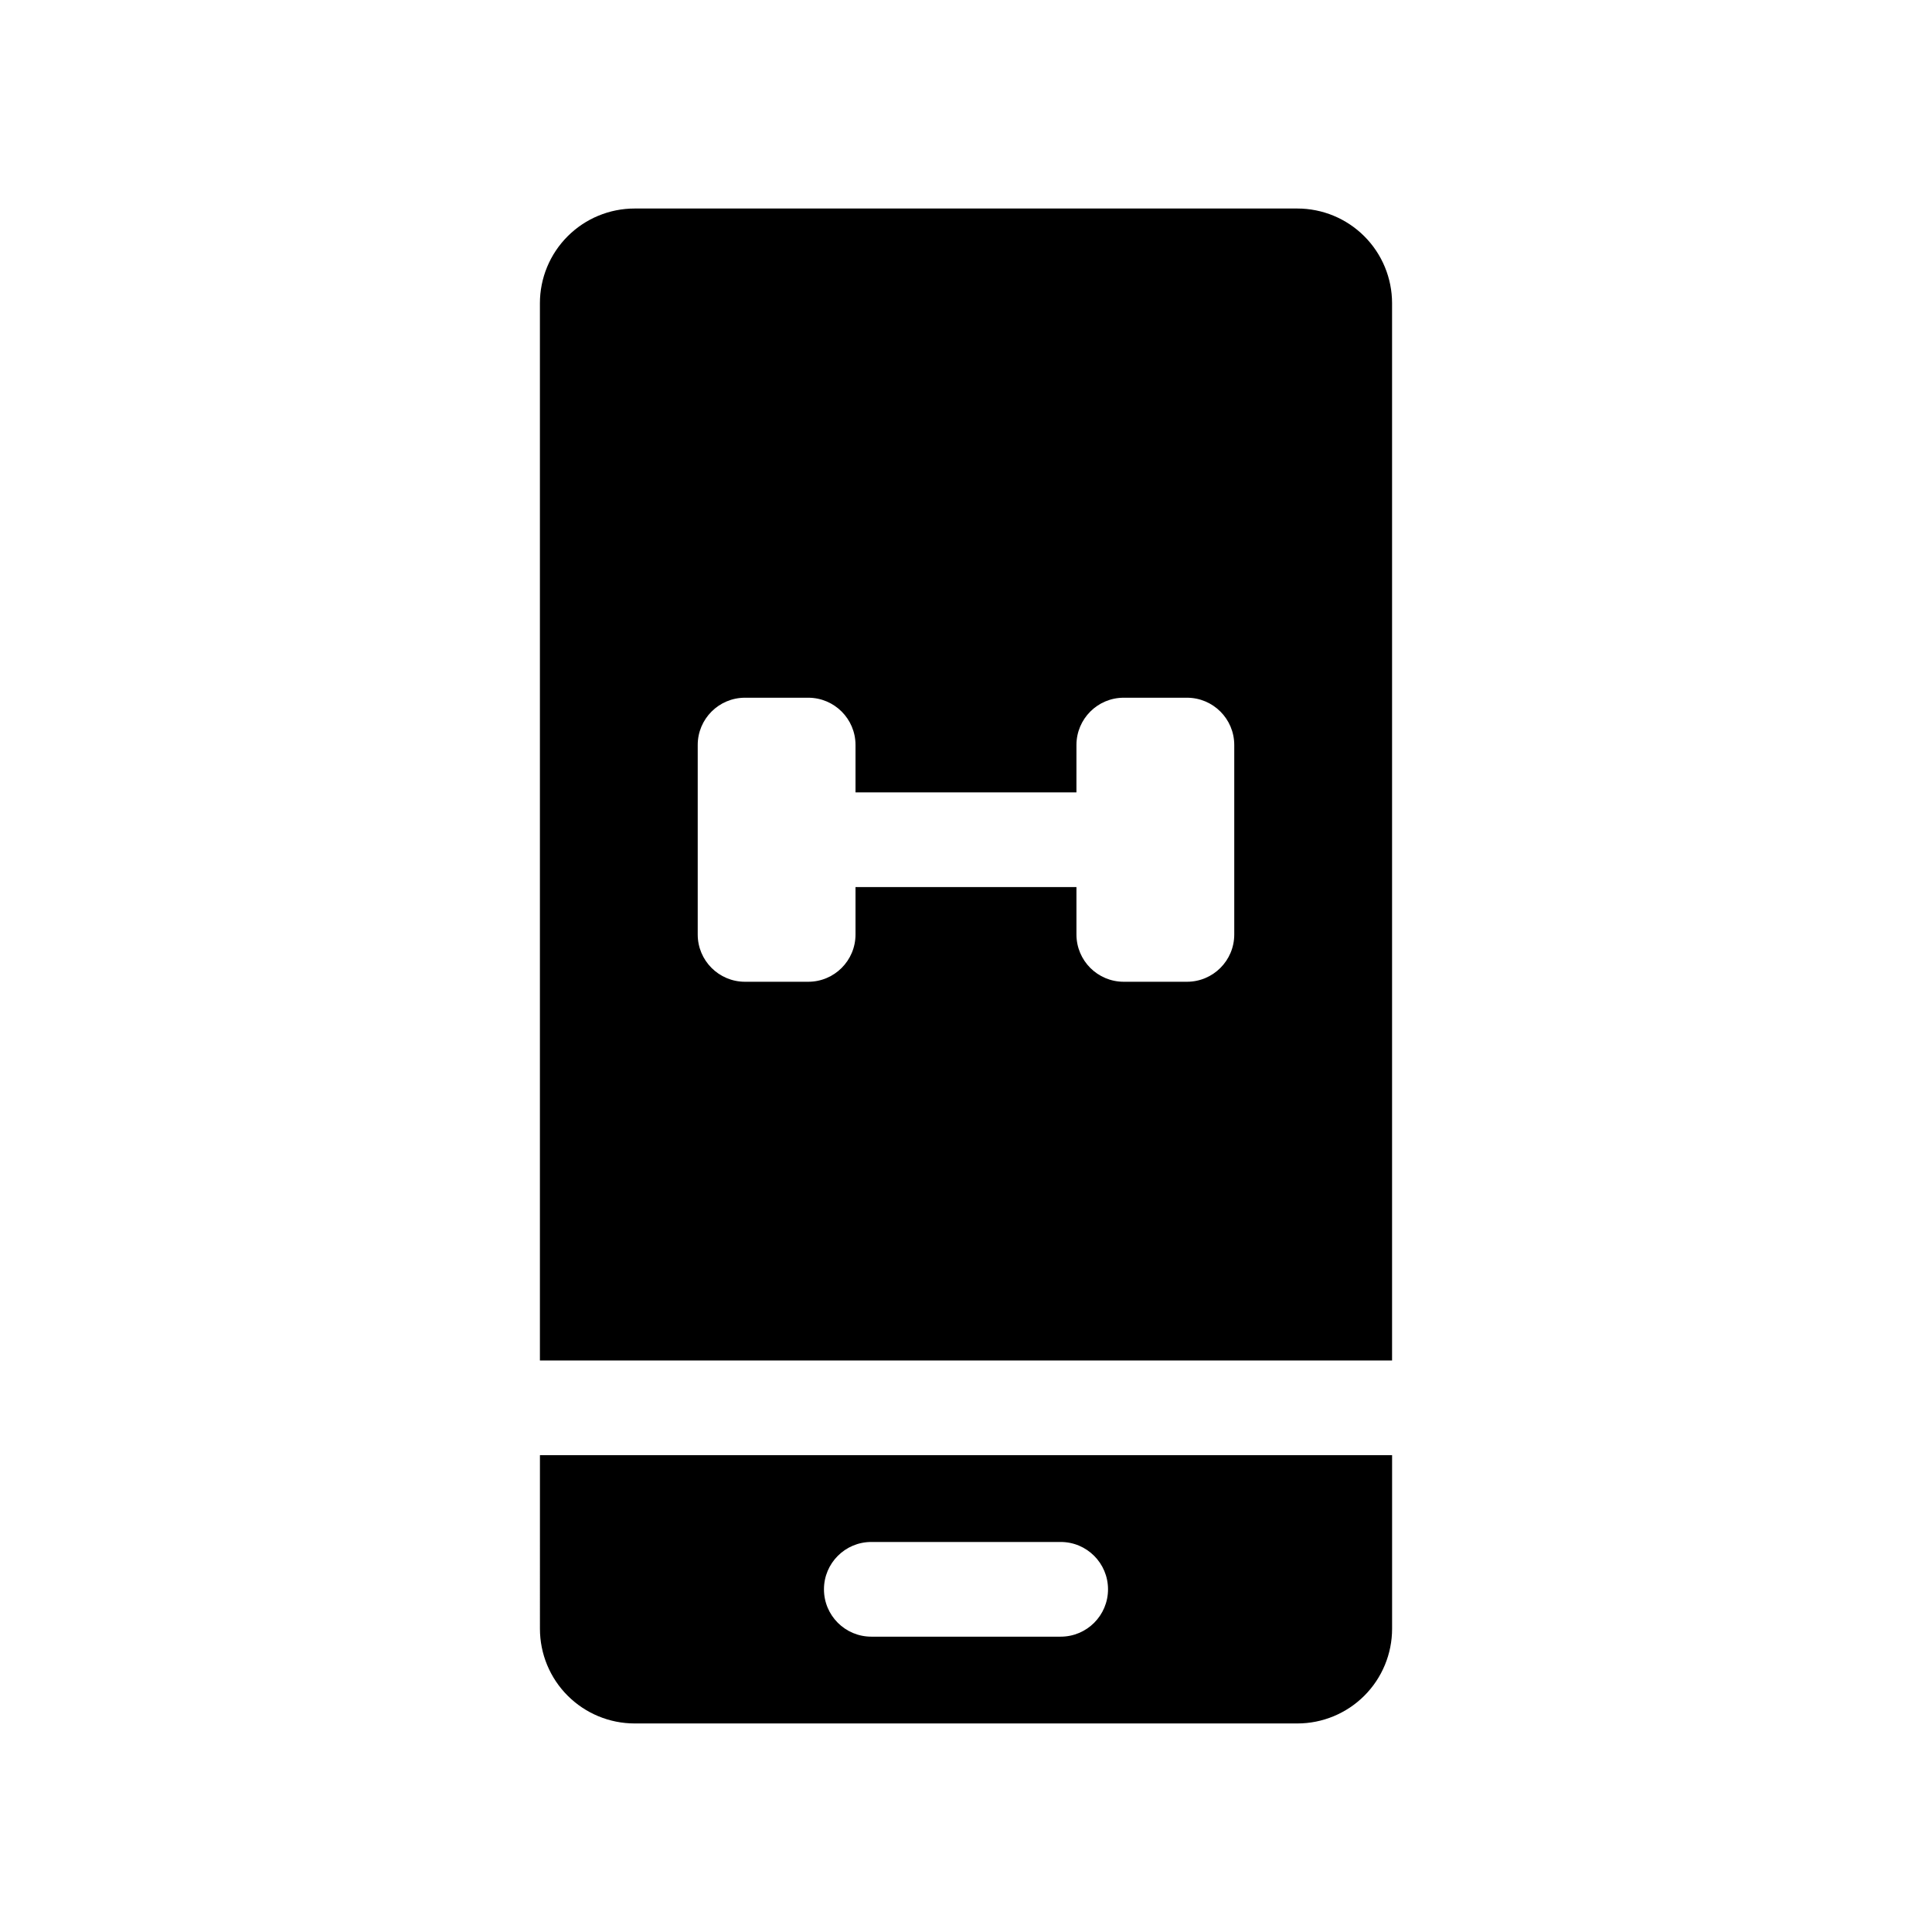 <?xml version="1.0" encoding="UTF-8"?>
<!-- Uploaded to: SVG Find, www.svgrepo.com, Generator: SVG Find Mixer Tools -->
<svg fill="#000000" width="800px" height="800px" version="1.1" viewBox="144 144 512 512" xmlns="http://www.w3.org/2000/svg">
 <g>
  <path d="m287.09 575.63c0 6.66 2.641 13.043 7.352 17.75 4.707 4.707 11.09 7.352 17.746 7.352h175.63c6.656 0 13.039-2.644 17.746-7.352 4.711-4.707 7.356-11.09 7.356-17.75v-45.992h-225.83zm87.816-22.992h50.184c6.93 0 12.547 5.617 12.547 12.547s-5.617 12.547-12.547 12.547h-50.184c-6.93 0-12.547-5.617-12.547-12.547s5.617-12.547 12.547-12.547z"/>
  <path d="m487.81 199.26h-175.63c-6.656 0-13.039 2.644-17.746 7.352-4.711 4.707-7.352 11.094-7.352 17.75v280.18h225.83v-280.18c0-6.656-2.644-13.043-7.356-17.75-4.707-4.707-11.09-7.352-17.746-7.352zm-16.719 192.39c0 6.918-5.609 12.527-12.531 12.527h-16.762c-6.918 0-12.527-5.609-12.527-12.527v-12.562h-58.551v12.562c0 6.918-5.609 12.527-12.527 12.527h-16.762c-6.922 0-12.531-5.609-12.527-12.527v-50.219c-0.004-6.918 5.606-12.527 12.527-12.527h16.762c6.918 0 12.527 5.609 12.527 12.527v12.562h58.547l0.004-12.562c0-6.918 5.609-12.527 12.527-12.527h16.762c6.922 0 12.531 5.609 12.531 12.527z"/>
 </g>
</svg>